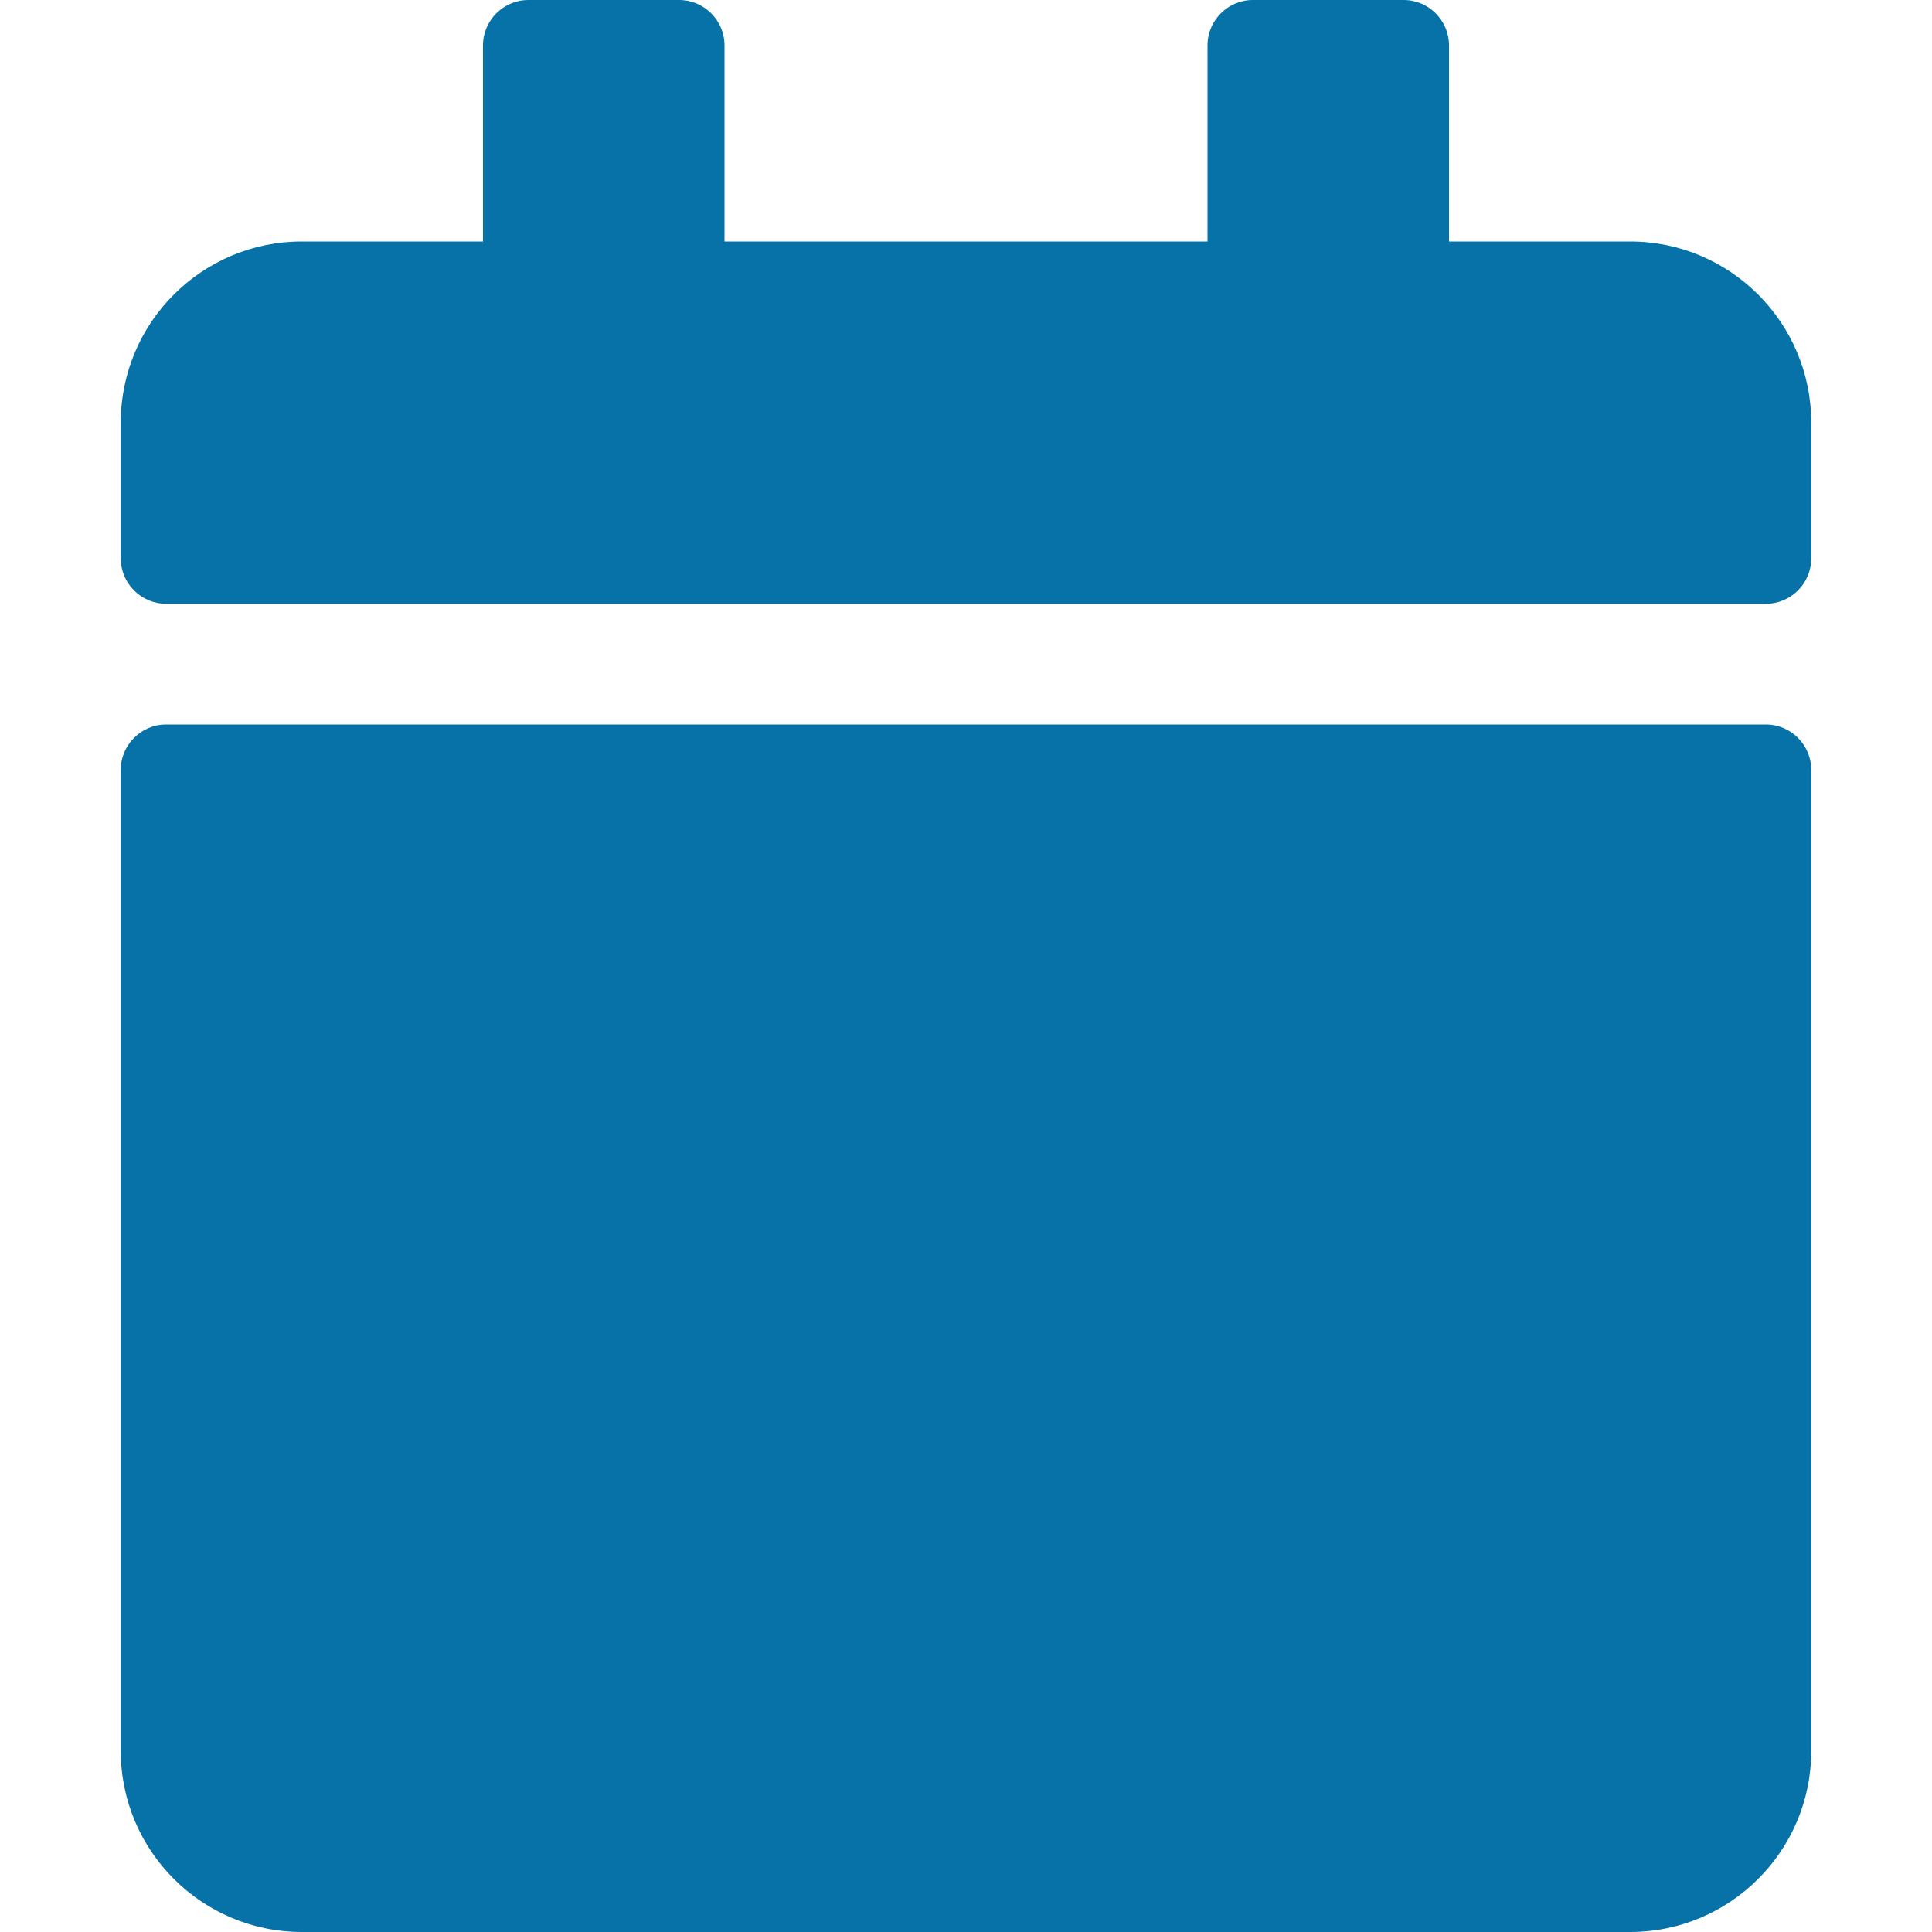 <svg width="16" height="16" viewBox="0 0 16 16" fill="none" xmlns="http://www.w3.org/2000/svg">
<g clip-path="url(#clip0_835_2428)">
<path d="M1.375 6H14.625C14.831 6 15 6.169 15 6.375V14.5C15 15.328 14.328 16 13.5 16H2.5C1.672 16 1 15.328 1 14.5V6.375C1 6.169 1.169 6 1.375 6ZM15 4.625V3.5C15 2.672 14.328 2 13.5 2H12V0.375C12 0.169 11.831 0 11.625 0H10.375C10.169 0 10 0.169 10 0.375V2H6V0.375C6 0.169 5.831 0 5.625 0H4.375C4.169 0 4 0.169 4 0.375V2H2.5C1.672 2 1 2.672 1 3.5V4.625C1 4.831 1.169 5 1.375 5H14.625C14.831 5 15 4.831 15 4.625Z" fill="#0672A8"/>
</g>
<defs>
<clipPath id="clip0_835_2428">
<rect width="16" height="16" fill="white"/>
</clipPath>
</defs>
</svg>
